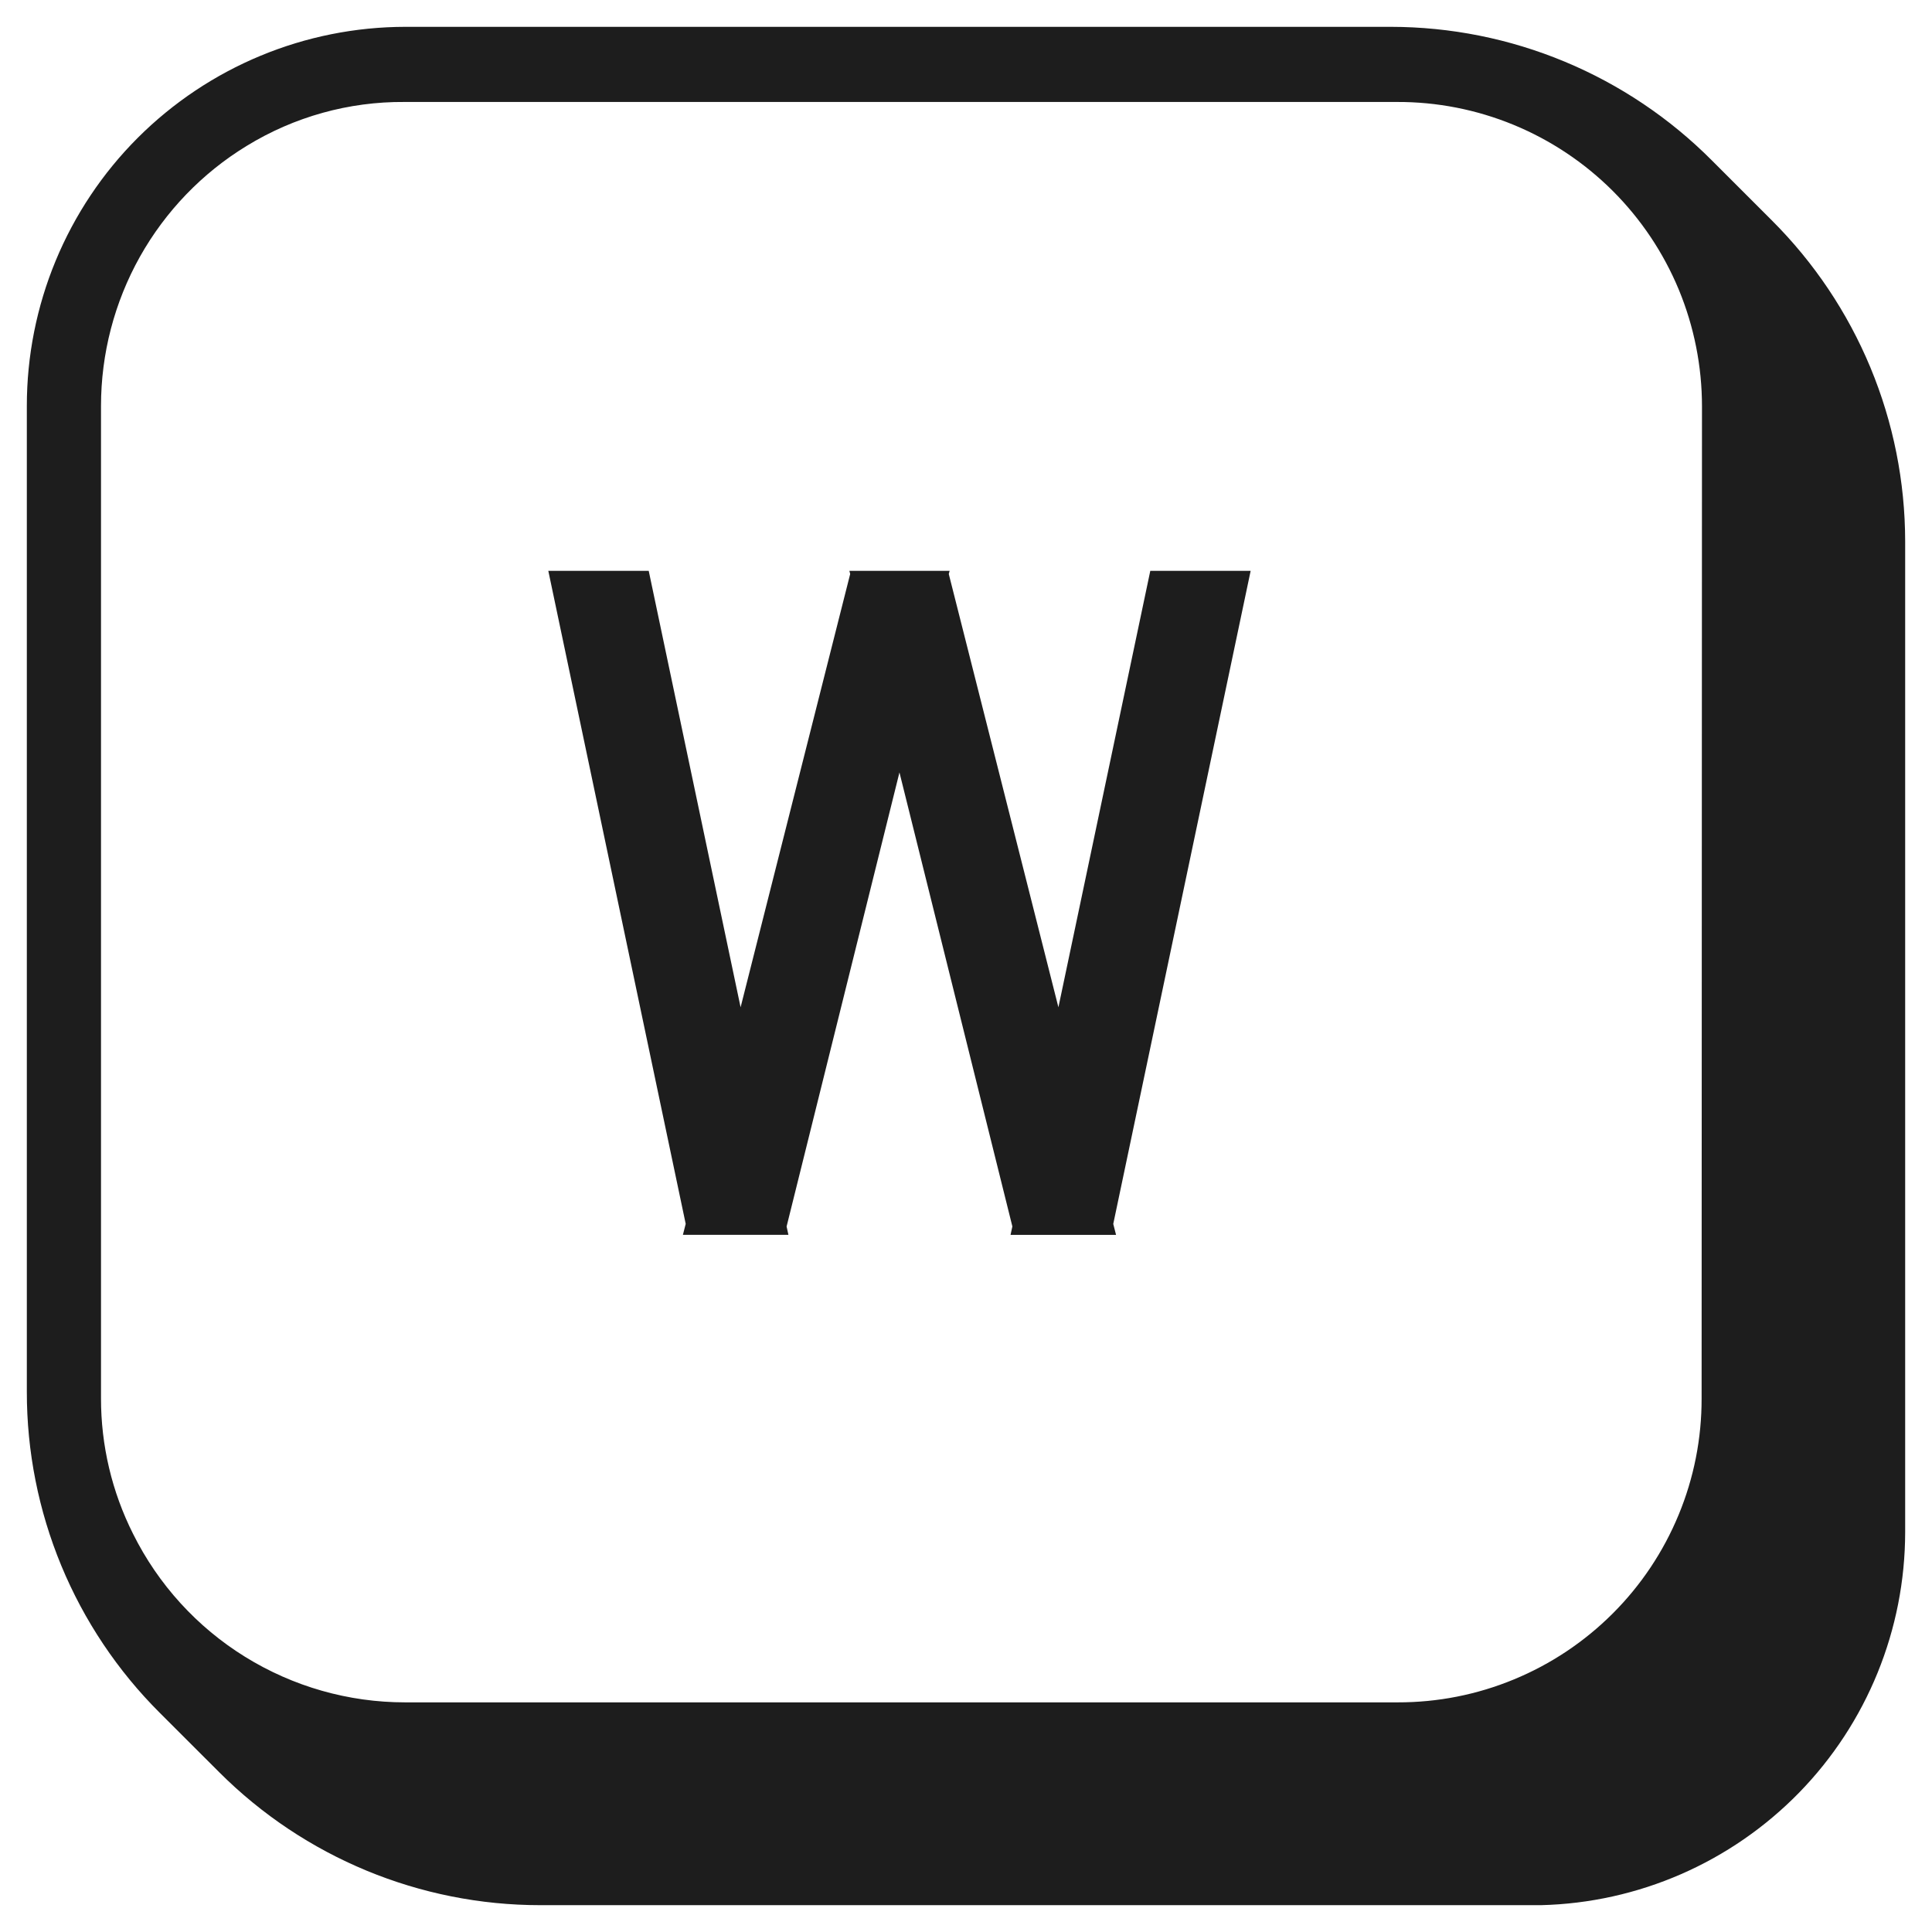 <svg width="36" height="36" viewBox="0 0 36 36" fill="none" xmlns="http://www.w3.org/2000/svg">
<path id="Union" fill-rule="evenodd" clip-rule="evenodd" d="M29.154 1.148C30.18 1.575 31.112 2.2 31.897 2.988L33.013 4.104C33.8 4.888 34.425 5.82 34.852 6.847C35.279 7.874 35.499 8.976 35.5 10.088V28.547C35.499 30.363 34.79 32.106 33.523 33.404C32.253 34.704 30.528 35.456 28.714 35.5H10.066C7.824 35.5 5.673 34.61 4.085 33.023L2.977 31.916C2.191 31.132 1.567 30.2 1.142 29.173C0.717 28.146 0.499 27.045 0.5 25.934V7.561C0.5 6.633 0.683 5.715 1.037 4.859C1.392 4.002 1.911 3.224 2.566 2.569C3.891 1.245 5.685 0.501 7.556 0.5H25.917C27.028 0.501 28.128 0.721 29.154 1.148ZM31.279 28.226C31.564 27.538 31.709 26.8 31.707 26.055L31.714 7.572C31.714 6.826 31.567 6.086 31.282 5.397C30.996 4.708 30.577 4.082 30.049 3.555C29.52 3.028 28.893 2.61 28.203 2.326C27.513 2.042 26.774 1.897 26.028 1.9H7.537C6.5 1.892 5.481 2.176 4.596 2.719C3.767 3.225 3.082 3.937 2.606 4.786C2.131 5.635 1.882 6.592 1.882 7.565V26.055C1.881 26.932 2.085 27.797 2.479 28.58C2.948 29.524 3.671 30.318 4.566 30.872C5.462 31.427 6.494 31.721 7.547 31.721H26.041C26.786 31.723 27.523 31.578 28.211 31.293C28.899 31.009 29.524 30.592 30.051 30.065C30.578 29.539 30.995 28.914 31.279 28.226ZM19.722 18.769L21.434 10.637H23.304L20.744 22.806L20.796 23.01H18.83L18.864 22.853L16.76 14.393L14.657 22.854L14.691 23.009H12.725L12.777 22.805L10.217 10.637H12.088L13.8 18.769L15.842 10.695L15.827 10.637H17.695L17.679 10.695L19.722 18.769Z" fill="#1D1D1D"/>
</svg>
